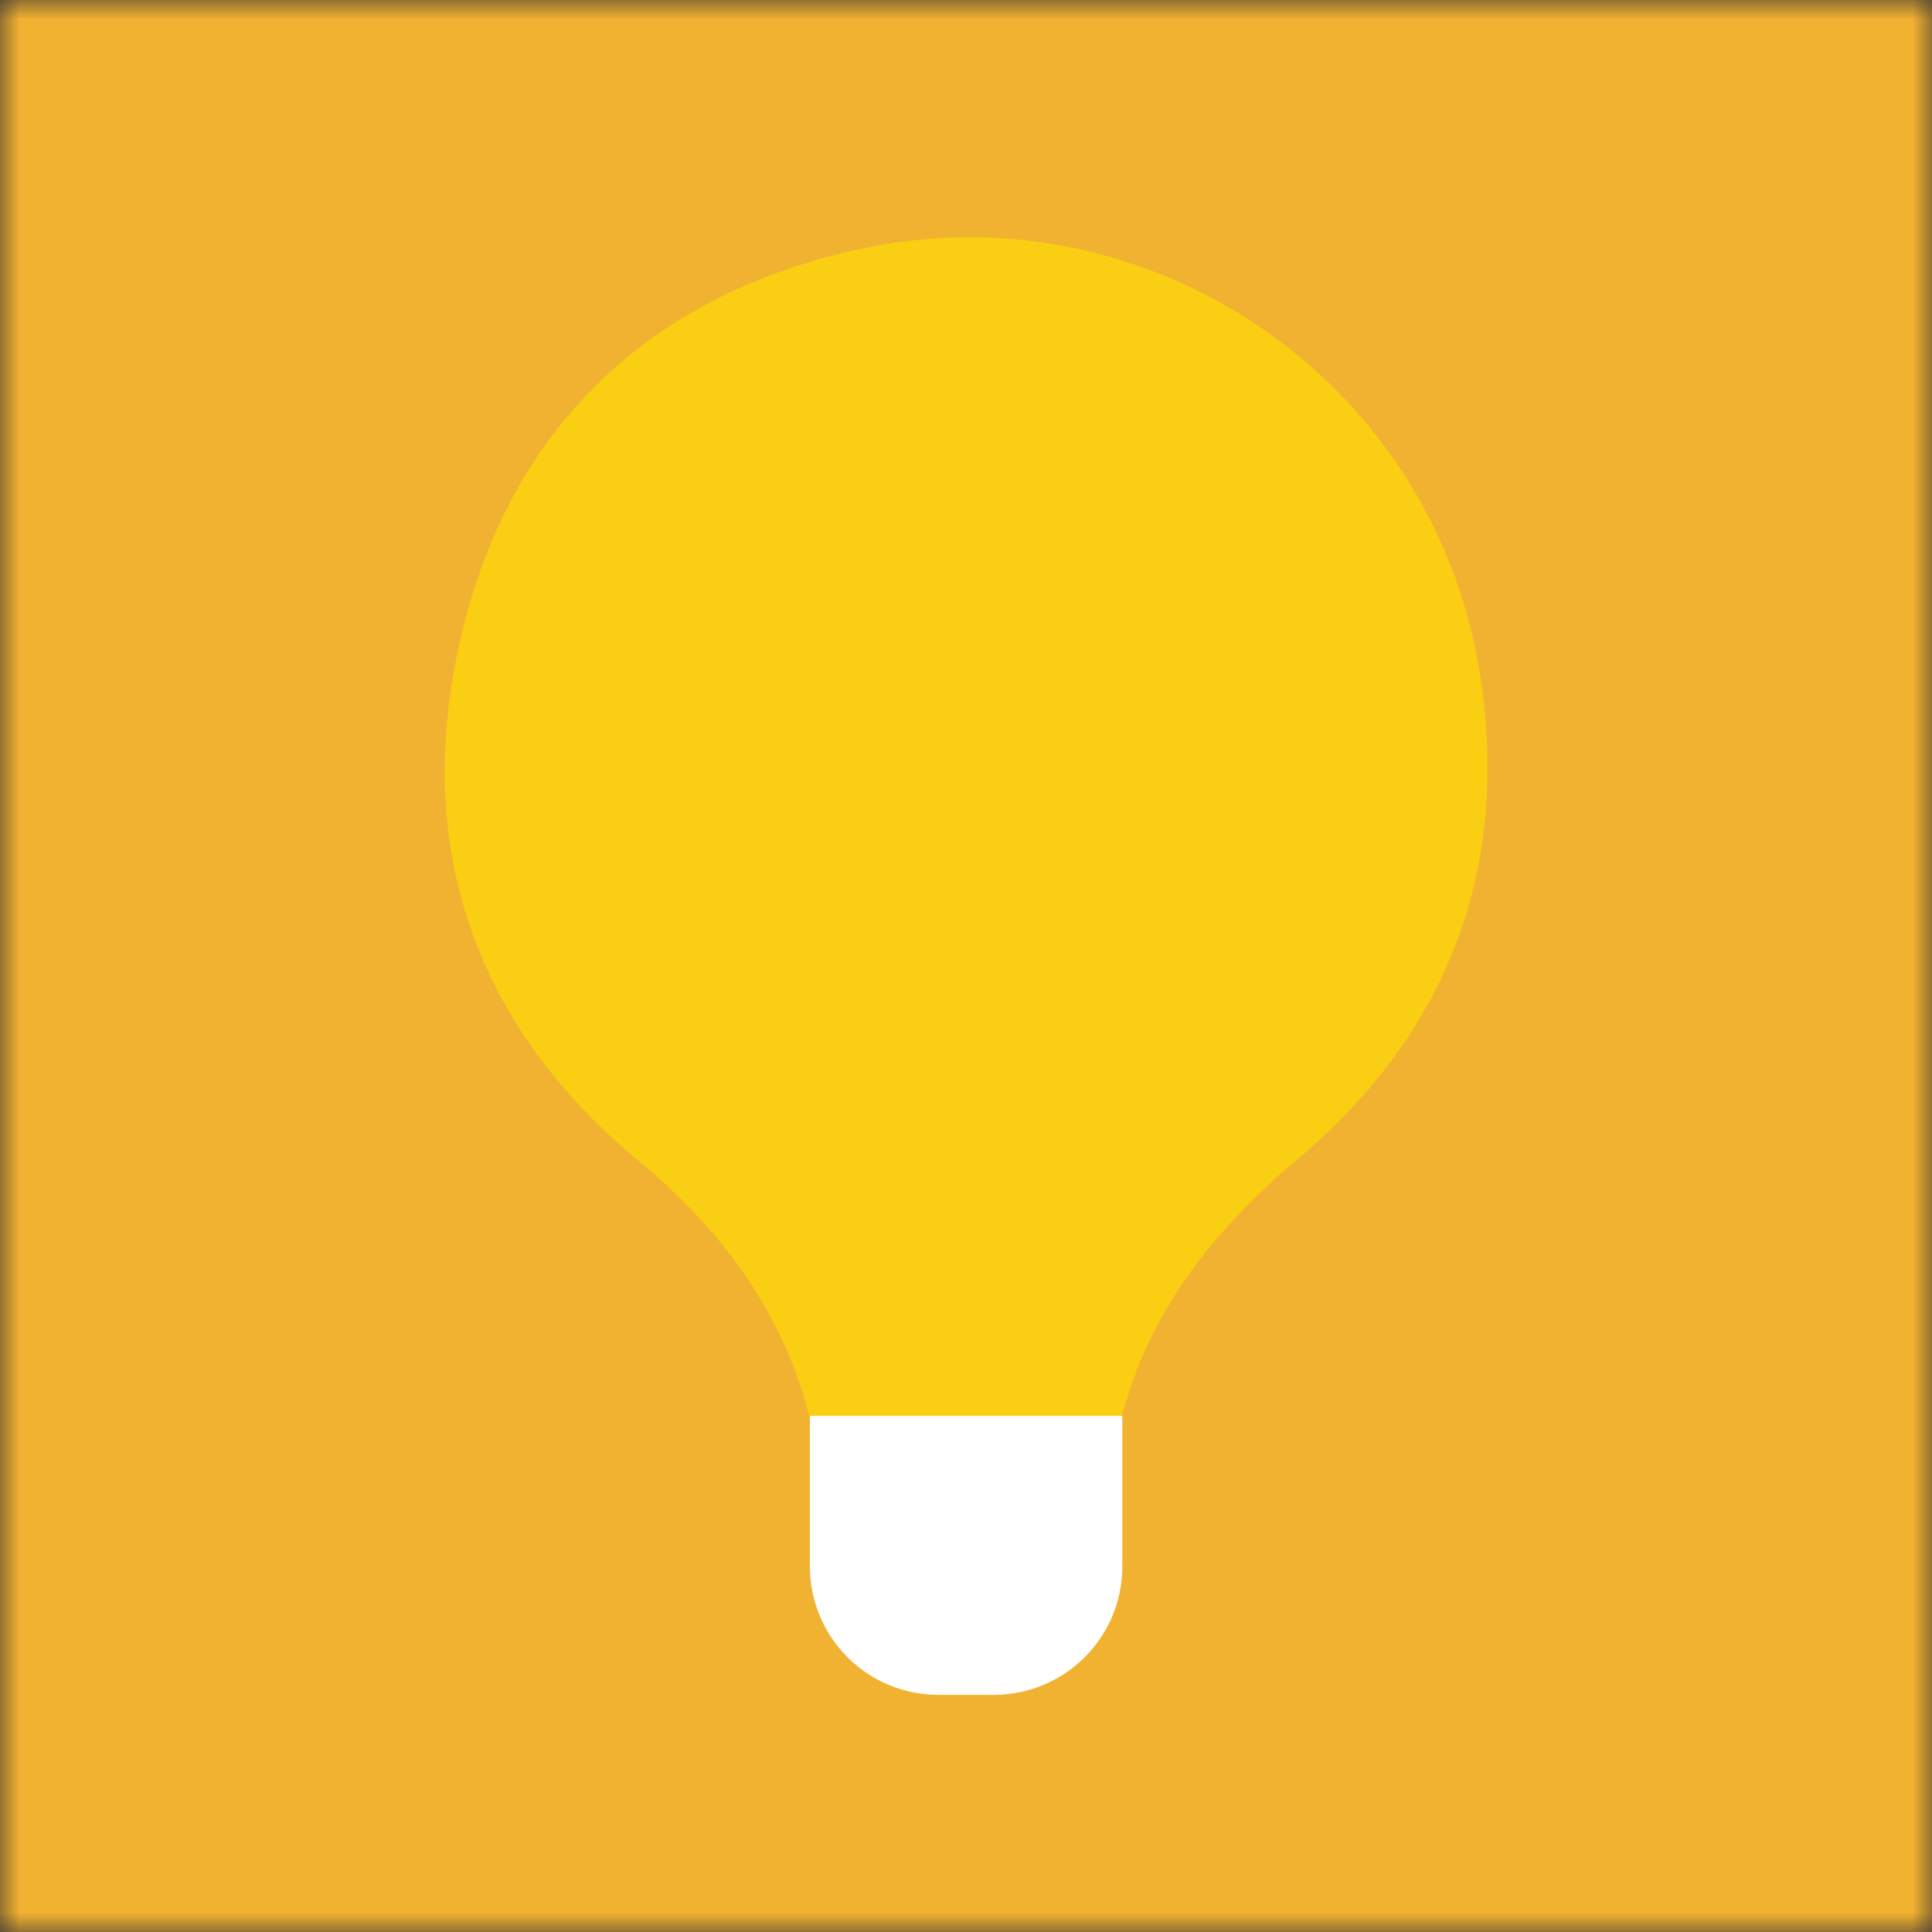 <svg xmlns="http://www.w3.org/2000/svg" width="50" height="50" fill="none"><rect width="100%" height="100%" fill="#333333" stroke="none"/><g clip-path="url(#a)"><mask id="b" width="50" height="50" x="0" y="0" maskUnits="userSpaceOnUse" style="mask-type:luminance"><path fill="#fff" d="M50 0H0v50h50V0Z"/></mask><g mask="url(#b)"><path fill="#F2B231" d="M58.337-8.331H-8.33v66.668h66.668V-8.33Z"/><path fill="#FACF13" d="M25 38.017c-1.111 0-2.223-.011-3.328.006-.317 0-.464-.059-.523-.405-.535-3.146-2.176-5.55-4.633-7.585-4.333-3.593-5.874-8.326-4.54-13.74 1.294-5.251 4.804-8.59 10.09-9.808 7.55-1.734 15.005 3.275 16.228 10.919.8 5.009-.782 9.272-4.674 12.558-2.211 1.864-3.928 3.999-4.628 6.856-.094.382-.059.958-.294 1.111-.317.2-.846.083-1.282.088-.805.006-1.605 0-2.41 0H25Z"/><path fill="#fff" d="M20.96 36.642h8.085v3.898a3.322 3.322 0 0 1-3.322 3.322h-1.44a3.322 3.322 0 0 1-3.322-3.322v-3.898Z"/></g></g><defs><clipPath id="a"><path fill="#fff" d="M0 0h50v50H0z"/></clipPath></defs></svg>